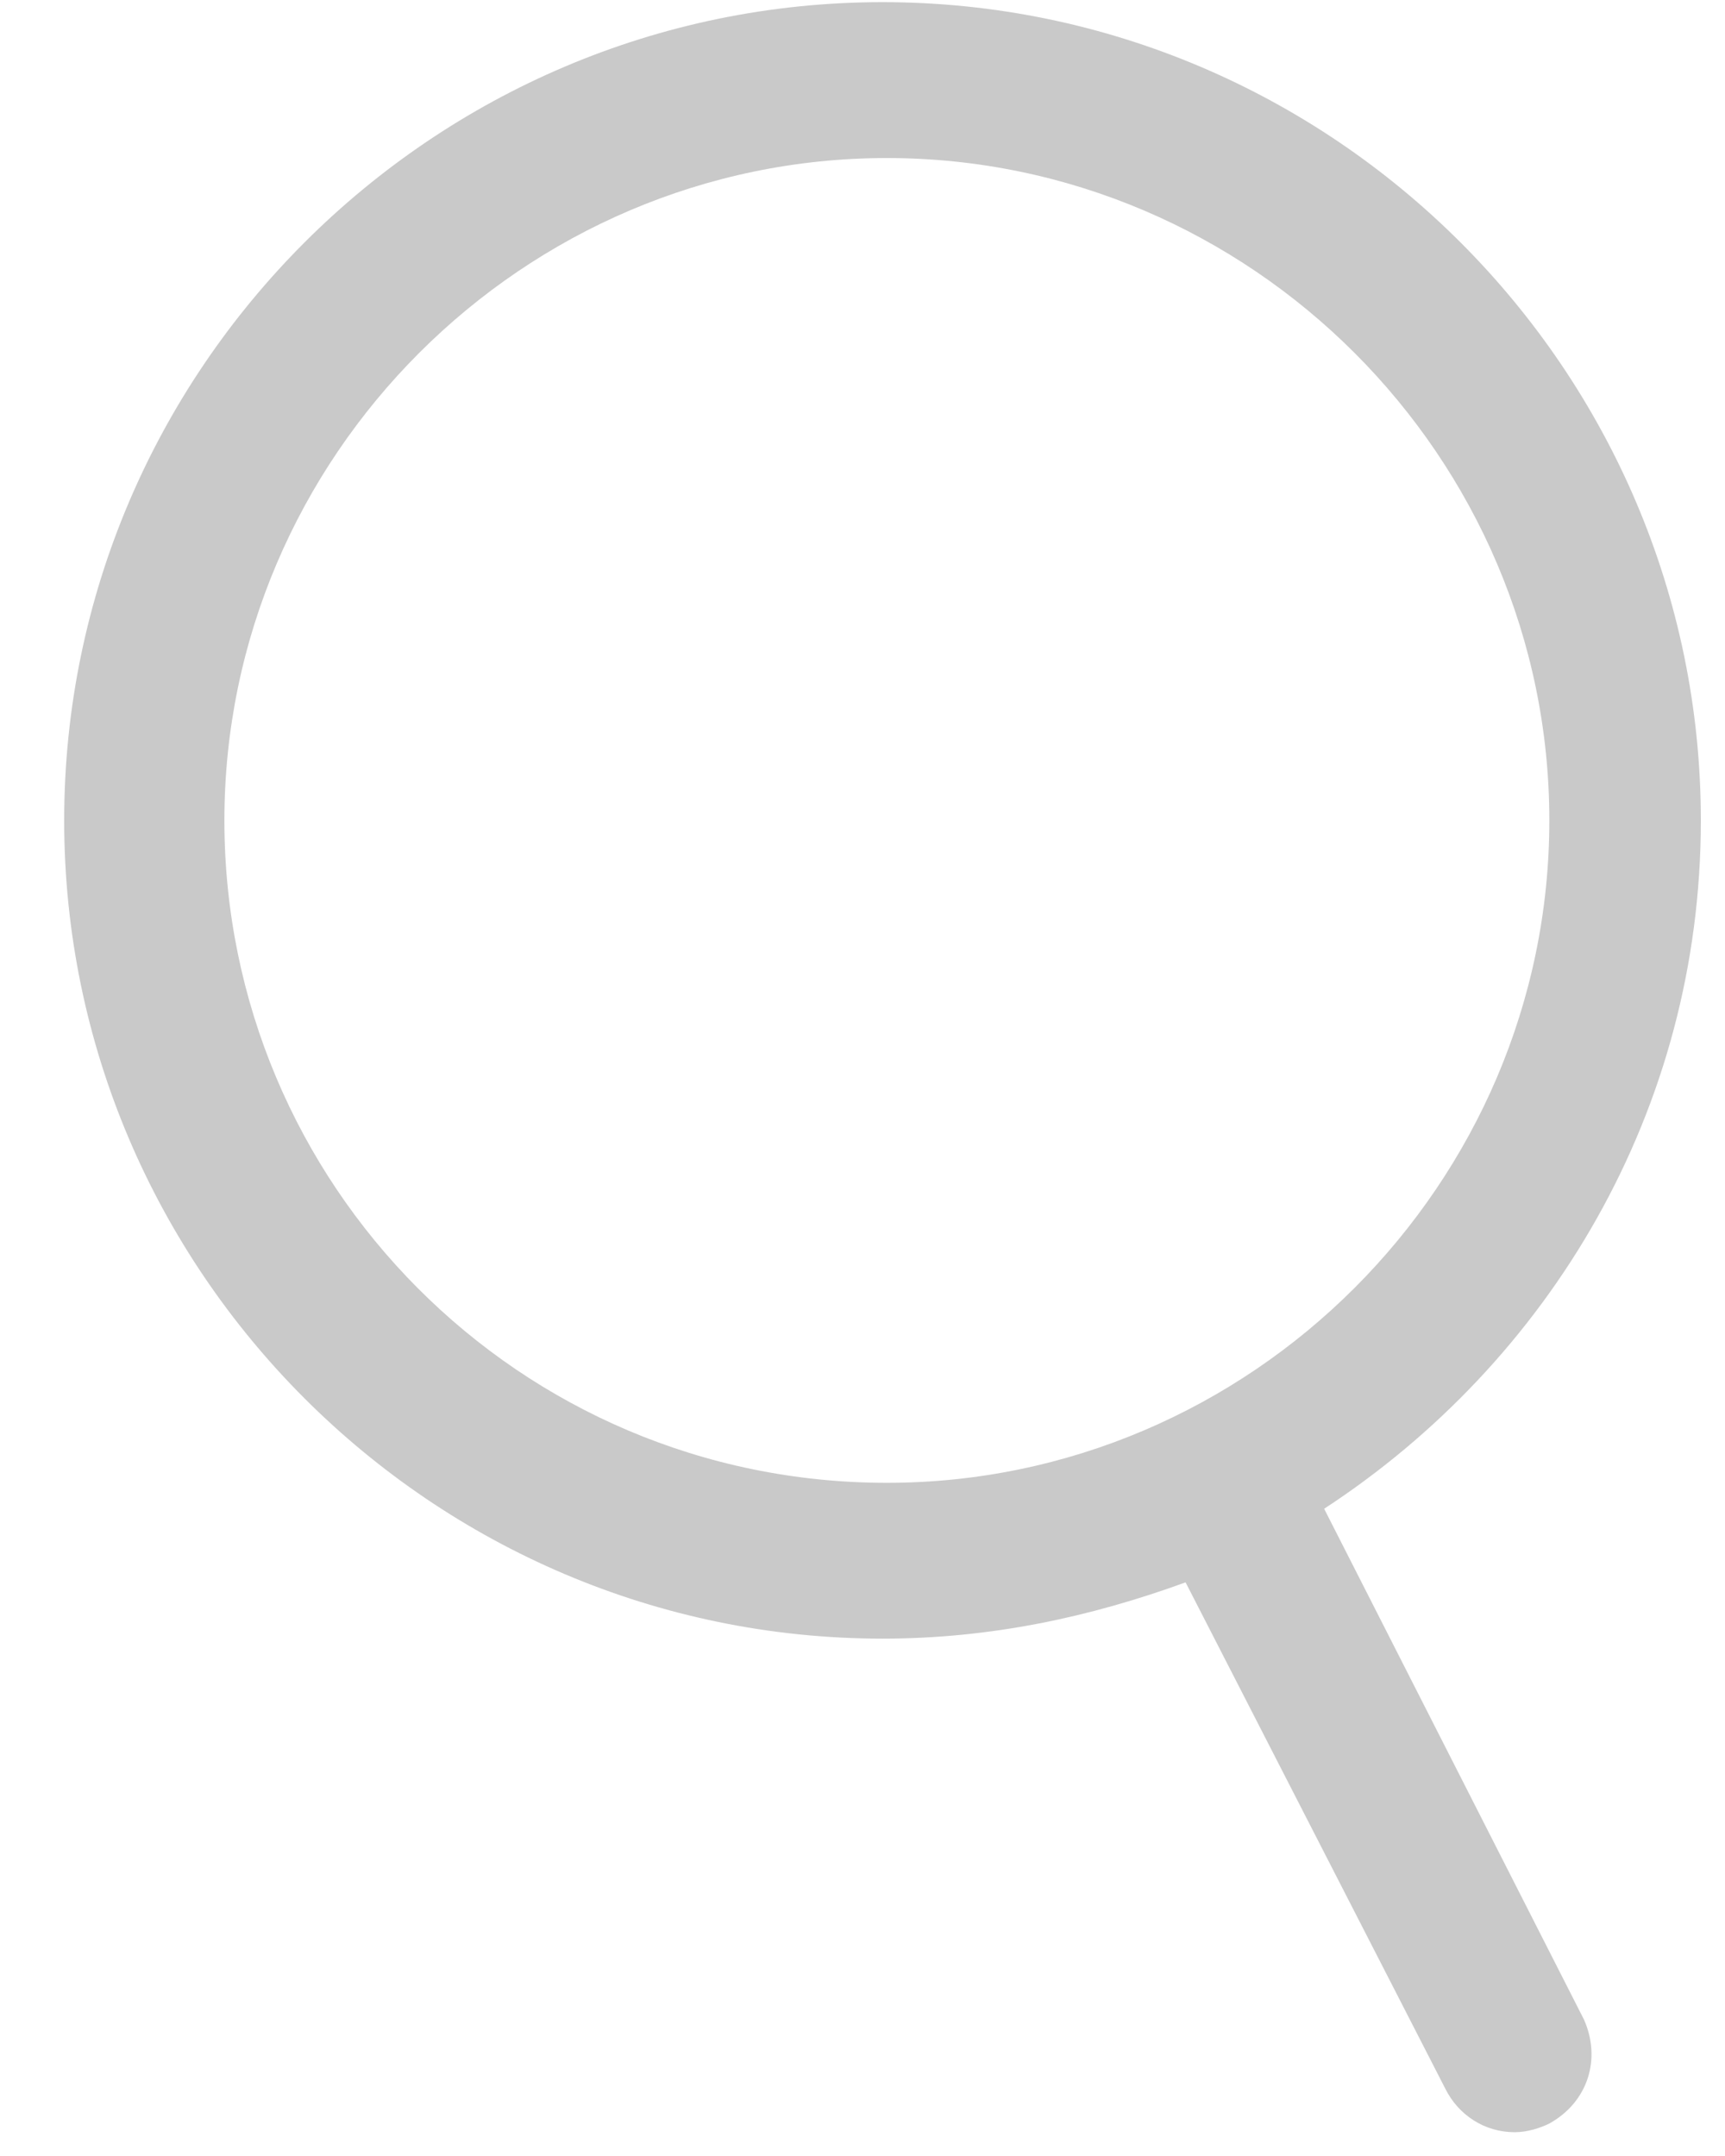 <svg width="24" height="30" viewBox="0 0 24 30" fill="none" xmlns="http://www.w3.org/2000/svg">
<path d="M18.423 20.994C21.556 18.946 23.664 15.452 23.664 11.416C23.664 5.151 18.544 0.03 12.279 0.03C6.014 0.03 0.893 5.151 0.893 11.416C0.893 17.681 6.014 22.801 12.279 22.801C13.785 22.801 15.17 22.5 16.495 22.018L20.11 29.066C20.291 29.428 20.652 29.669 21.074 29.669C21.255 29.669 21.435 29.608 21.556 29.548C22.098 29.247 22.279 28.645 22.038 28.102L18.423 20.994ZM3.122 11.416C3.122 6.355 7.279 2.199 12.339 2.199C17.399 2.199 21.556 6.355 21.556 11.416C21.556 16.476 17.399 20.633 12.339 20.633C7.218 20.633 3.122 16.476 3.122 11.416Z" fill="#C9C9C9"/>
</svg>
